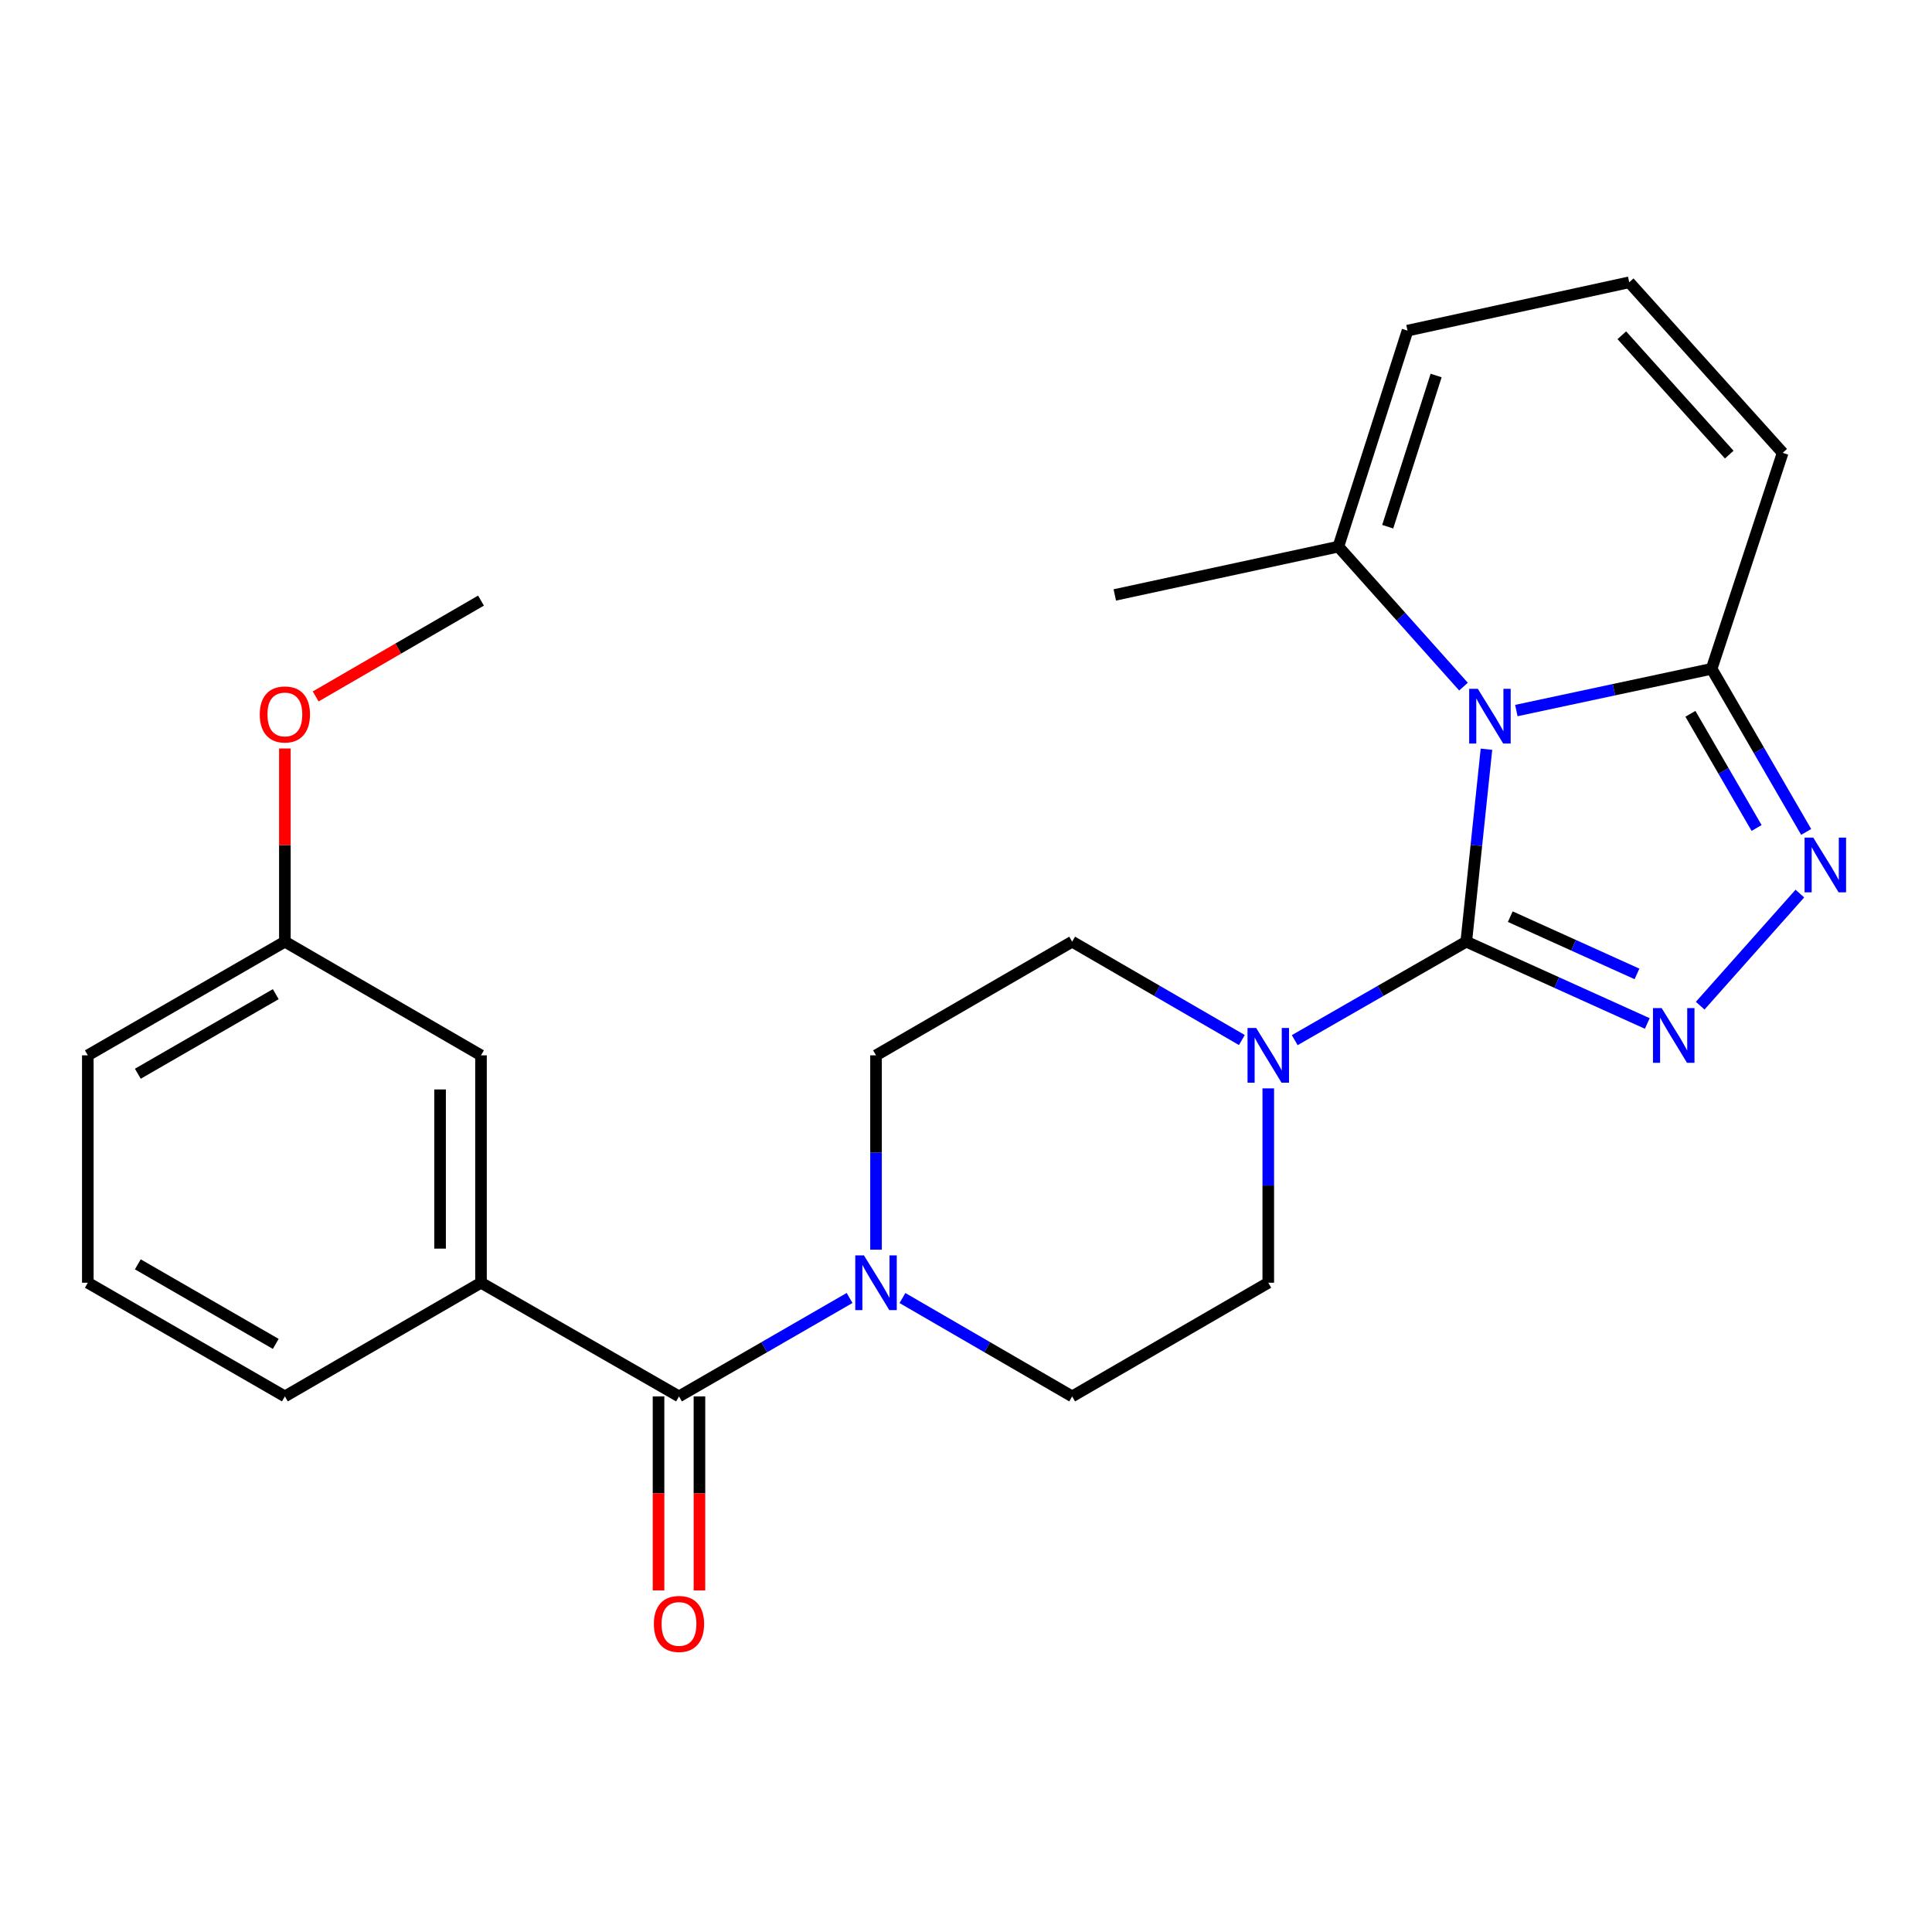 <?xml version='1.0' encoding='iso-8859-1'?>
<svg version='1.1' baseProfile='full'
              xmlns='http://www.w3.org/2000/svg'
                      xmlns:rdkit='http://www.rdkit.org/xml'
                      xmlns:xlink='http://www.w3.org/1999/xlink'
                  xml:space='preserve'
width='1000px' height='1000px' viewBox='0 0 1000 1000'>
<!-- END OF HEADER -->
<rect style='opacity:1.0;fill:#FFFFFF;stroke:none' width='1000' height='1000' x='0' y='0'> </rect>
<path class='bond-0' d='M 769.39,387.797 L 764.163,437.602' style='fill:none;fill-rule:evenodd;stroke:#0000FF;stroke-width:6px;stroke-linecap:butt;stroke-linejoin:miter;stroke-opacity:1' />
<path class='bond-0' d='M 764.163,437.602 L 758.935,487.408' style='fill:none;fill-rule:evenodd;stroke:#000000;stroke-width:6px;stroke-linecap:butt;stroke-linejoin:miter;stroke-opacity:1' />
<path class='bond-3' d='M 784.858,367.781 L 835.397,356.981' style='fill:none;fill-rule:evenodd;stroke:#0000FF;stroke-width:6px;stroke-linecap:butt;stroke-linejoin:miter;stroke-opacity:1' />
<path class='bond-3' d='M 835.397,356.981 L 885.936,346.181' style='fill:none;fill-rule:evenodd;stroke:#000000;stroke-width:6px;stroke-linecap:butt;stroke-linejoin:miter;stroke-opacity:1' />
<path class='bond-7' d='M 757.501,355.395 L 725.118,319.164' style='fill:none;fill-rule:evenodd;stroke:#0000FF;stroke-width:6px;stroke-linecap:butt;stroke-linejoin:miter;stroke-opacity:1' />
<path class='bond-7' d='M 725.118,319.164 L 692.734,282.933' style='fill:none;fill-rule:evenodd;stroke:#000000;stroke-width:6px;stroke-linecap:butt;stroke-linejoin:miter;stroke-opacity:1' />
<path class='bond-1' d='M 758.935,487.408 L 805.785,508.579' style='fill:none;fill-rule:evenodd;stroke:#000000;stroke-width:6px;stroke-linecap:butt;stroke-linejoin:miter;stroke-opacity:1' />
<path class='bond-1' d='M 805.785,508.579 L 852.635,529.751' style='fill:none;fill-rule:evenodd;stroke:#0000FF;stroke-width:6px;stroke-linecap:butt;stroke-linejoin:miter;stroke-opacity:1' />
<path class='bond-1' d='M 781.712,474.458 L 814.507,489.278' style='fill:none;fill-rule:evenodd;stroke:#000000;stroke-width:6px;stroke-linecap:butt;stroke-linejoin:miter;stroke-opacity:1' />
<path class='bond-1' d='M 814.507,489.278 L 847.302,504.098' style='fill:none;fill-rule:evenodd;stroke:#0000FF;stroke-width:6px;stroke-linecap:butt;stroke-linejoin:miter;stroke-opacity:1' />
<path class='bond-4' d='M 758.935,487.408 L 714.543,512.895' style='fill:none;fill-rule:evenodd;stroke:#000000;stroke-width:6px;stroke-linecap:butt;stroke-linejoin:miter;stroke-opacity:1' />
<path class='bond-4' d='M 714.543,512.895 L 670.15,538.381' style='fill:none;fill-rule:evenodd;stroke:#0000FF;stroke-width:6px;stroke-linecap:butt;stroke-linejoin:miter;stroke-opacity:1' />
<path class='bond-25' d='M 880.013,520.537 L 931.606,462.514' style='fill:none;fill-rule:evenodd;stroke:#0000FF;stroke-width:6px;stroke-linecap:butt;stroke-linejoin:miter;stroke-opacity:1' />
<path class='bond-2' d='M 934.874,430.601 L 910.405,388.391' style='fill:none;fill-rule:evenodd;stroke:#0000FF;stroke-width:6px;stroke-linecap:butt;stroke-linejoin:miter;stroke-opacity:1' />
<path class='bond-2' d='M 910.405,388.391 L 885.936,346.181' style='fill:none;fill-rule:evenodd;stroke:#000000;stroke-width:6px;stroke-linecap:butt;stroke-linejoin:miter;stroke-opacity:1' />
<path class='bond-2' d='M 909.209,428.561 L 892.081,399.013' style='fill:none;fill-rule:evenodd;stroke:#0000FF;stroke-width:6px;stroke-linecap:butt;stroke-linejoin:miter;stroke-opacity:1' />
<path class='bond-2' d='M 892.081,399.013 L 874.953,369.466' style='fill:none;fill-rule:evenodd;stroke:#000000;stroke-width:6px;stroke-linecap:butt;stroke-linejoin:miter;stroke-opacity:1' />
<path class='bond-9' d='M 885.936,346.181 L 922.708,234.382' style='fill:none;fill-rule:evenodd;stroke:#000000;stroke-width:6px;stroke-linecap:butt;stroke-linejoin:miter;stroke-opacity:1' />
<path class='bond-12' d='M 642.783,538.318 L 598.862,512.863' style='fill:none;fill-rule:evenodd;stroke:#0000FF;stroke-width:6px;stroke-linecap:butt;stroke-linejoin:miter;stroke-opacity:1' />
<path class='bond-12' d='M 598.862,512.863 L 554.942,487.408' style='fill:none;fill-rule:evenodd;stroke:#000000;stroke-width:6px;stroke-linecap:butt;stroke-linejoin:miter;stroke-opacity:1' />
<path class='bond-13' d='M 656.456,563.346 L 656.456,613.641' style='fill:none;fill-rule:evenodd;stroke:#0000FF;stroke-width:6px;stroke-linecap:butt;stroke-linejoin:miter;stroke-opacity:1' />
<path class='bond-13' d='M 656.456,613.641 L 656.456,663.937' style='fill:none;fill-rule:evenodd;stroke:#000000;stroke-width:6px;stroke-linecap:butt;stroke-linejoin:miter;stroke-opacity:1' />
<path class='bond-5' d='M 351.444,722.772 L 395.594,697.301' style='fill:none;fill-rule:evenodd;stroke:#000000;stroke-width:6px;stroke-linecap:butt;stroke-linejoin:miter;stroke-opacity:1' />
<path class='bond-5' d='M 395.594,697.301 L 439.745,671.831' style='fill:none;fill-rule:evenodd;stroke:#0000FF;stroke-width:6px;stroke-linecap:butt;stroke-linejoin:miter;stroke-opacity:1' />
<path class='bond-8' d='M 351.444,722.772 L 248.965,663.937' style='fill:none;fill-rule:evenodd;stroke:#000000;stroke-width:6px;stroke-linecap:butt;stroke-linejoin:miter;stroke-opacity:1' />
<path class='bond-16' d='M 340.853,722.772 L 340.853,772.987' style='fill:none;fill-rule:evenodd;stroke:#000000;stroke-width:6px;stroke-linecap:butt;stroke-linejoin:miter;stroke-opacity:1' />
<path class='bond-16' d='M 340.853,772.987 L 340.853,823.203' style='fill:none;fill-rule:evenodd;stroke:#FF0000;stroke-width:6px;stroke-linecap:butt;stroke-linejoin:miter;stroke-opacity:1' />
<path class='bond-16' d='M 362.034,722.772 L 362.034,772.987' style='fill:none;fill-rule:evenodd;stroke:#000000;stroke-width:6px;stroke-linecap:butt;stroke-linejoin:miter;stroke-opacity:1' />
<path class='bond-16' d='M 362.034,772.987 L 362.034,823.203' style='fill:none;fill-rule:evenodd;stroke:#FF0000;stroke-width:6px;stroke-linecap:butt;stroke-linejoin:miter;stroke-opacity:1' />
<path class='bond-6' d='M 467.102,671.861 L 511.022,697.317' style='fill:none;fill-rule:evenodd;stroke:#0000FF;stroke-width:6px;stroke-linecap:butt;stroke-linejoin:miter;stroke-opacity:1' />
<path class='bond-6' d='M 511.022,697.317 L 554.942,722.772' style='fill:none;fill-rule:evenodd;stroke:#000000;stroke-width:6px;stroke-linecap:butt;stroke-linejoin:miter;stroke-opacity:1' />
<path class='bond-27' d='M 453.428,646.834 L 453.428,596.539' style='fill:none;fill-rule:evenodd;stroke:#0000FF;stroke-width:6px;stroke-linecap:butt;stroke-linejoin:miter;stroke-opacity:1' />
<path class='bond-27' d='M 453.428,596.539 L 453.428,546.243' style='fill:none;fill-rule:evenodd;stroke:#000000;stroke-width:6px;stroke-linecap:butt;stroke-linejoin:miter;stroke-opacity:1' />
<path class='bond-11' d='M 692.734,282.933 L 728.529,171.135' style='fill:none;fill-rule:evenodd;stroke:#000000;stroke-width:6px;stroke-linecap:butt;stroke-linejoin:miter;stroke-opacity:1' />
<path class='bond-11' d='M 718.275,272.622 L 743.332,194.363' style='fill:none;fill-rule:evenodd;stroke:#000000;stroke-width:6px;stroke-linecap:butt;stroke-linejoin:miter;stroke-opacity:1' />
<path class='bond-21' d='M 692.734,282.933 L 577.017,307.938' style='fill:none;fill-rule:evenodd;stroke:#000000;stroke-width:6px;stroke-linecap:butt;stroke-linejoin:miter;stroke-opacity:1' />
<path class='bond-17' d='M 248.965,663.937 L 248.965,546.243' style='fill:none;fill-rule:evenodd;stroke:#000000;stroke-width:6px;stroke-linecap:butt;stroke-linejoin:miter;stroke-opacity:1' />
<path class='bond-17' d='M 227.784,646.283 L 227.784,563.897' style='fill:none;fill-rule:evenodd;stroke:#000000;stroke-width:6px;stroke-linecap:butt;stroke-linejoin:miter;stroke-opacity:1' />
<path class='bond-19' d='M 248.965,663.937 L 147.451,722.772' style='fill:none;fill-rule:evenodd;stroke:#000000;stroke-width:6px;stroke-linecap:butt;stroke-linejoin:miter;stroke-opacity:1' />
<path class='bond-26' d='M 922.708,234.382 L 843.281,146.118' style='fill:none;fill-rule:evenodd;stroke:#000000;stroke-width:6px;stroke-linecap:butt;stroke-linejoin:miter;stroke-opacity:1' />
<path class='bond-26' d='M 895.05,235.311 L 839.451,173.526' style='fill:none;fill-rule:evenodd;stroke:#000000;stroke-width:6px;stroke-linecap:butt;stroke-linejoin:miter;stroke-opacity:1' />
<path class='bond-10' d='M 843.281,146.118 L 728.529,171.135' style='fill:none;fill-rule:evenodd;stroke:#000000;stroke-width:6px;stroke-linecap:butt;stroke-linejoin:miter;stroke-opacity:1' />
<path class='bond-14' d='M 554.942,487.408 L 453.428,546.243' style='fill:none;fill-rule:evenodd;stroke:#000000;stroke-width:6px;stroke-linecap:butt;stroke-linejoin:miter;stroke-opacity:1' />
<path class='bond-15' d='M 656.456,663.937 L 554.942,722.772' style='fill:none;fill-rule:evenodd;stroke:#000000;stroke-width:6px;stroke-linecap:butt;stroke-linejoin:miter;stroke-opacity:1' />
<path class='bond-18' d='M 248.965,546.243 L 147.451,487.408' style='fill:none;fill-rule:evenodd;stroke:#000000;stroke-width:6px;stroke-linecap:butt;stroke-linejoin:miter;stroke-opacity:1' />
<path class='bond-20' d='M 147.451,487.408 L 147.451,437.413' style='fill:none;fill-rule:evenodd;stroke:#000000;stroke-width:6px;stroke-linecap:butt;stroke-linejoin:miter;stroke-opacity:1' />
<path class='bond-20' d='M 147.451,437.413 L 147.451,387.417' style='fill:none;fill-rule:evenodd;stroke:#FF0000;stroke-width:6px;stroke-linecap:butt;stroke-linejoin:miter;stroke-opacity:1' />
<path class='bond-28' d='M 147.451,487.408 L 45.455,546.243' style='fill:none;fill-rule:evenodd;stroke:#000000;stroke-width:6px;stroke-linecap:butt;stroke-linejoin:miter;stroke-opacity:1' />
<path class='bond-28' d='M 142.735,514.58 L 71.337,555.765' style='fill:none;fill-rule:evenodd;stroke:#000000;stroke-width:6px;stroke-linecap:butt;stroke-linejoin:miter;stroke-opacity:1' />
<path class='bond-22' d='M 147.451,722.772 L 45.455,663.937' style='fill:none;fill-rule:evenodd;stroke:#000000;stroke-width:6px;stroke-linecap:butt;stroke-linejoin:miter;stroke-opacity:1' />
<path class='bond-22' d='M 142.735,695.599 L 71.337,654.415' style='fill:none;fill-rule:evenodd;stroke:#000000;stroke-width:6px;stroke-linecap:butt;stroke-linejoin:miter;stroke-opacity:1' />
<path class='bond-24' d='M 163.384,360.478 L 206.175,335.673' style='fill:none;fill-rule:evenodd;stroke:#FF0000;stroke-width:6px;stroke-linecap:butt;stroke-linejoin:miter;stroke-opacity:1' />
<path class='bond-24' d='M 206.175,335.673 L 248.965,310.868' style='fill:none;fill-rule:evenodd;stroke:#000000;stroke-width:6px;stroke-linecap:butt;stroke-linejoin:miter;stroke-opacity:1' />
<path class='bond-23' d='M 45.455,663.937 L 45.455,546.243' style='fill:none;fill-rule:evenodd;stroke:#000000;stroke-width:6px;stroke-linecap:butt;stroke-linejoin:miter;stroke-opacity:1' />
<path  class='atom-0' d='M 764.924 356.543
L 774.204 371.543
Q 775.124 373.023, 776.604 375.703
Q 778.084 378.383, 778.164 378.543
L 778.164 356.543
L 781.924 356.543
L 781.924 384.863
L 778.044 384.863
L 768.084 368.463
Q 766.924 366.543, 765.684 364.343
Q 764.484 362.143, 764.124 361.463
L 764.124 384.863
L 760.444 384.863
L 760.444 356.543
L 764.924 356.543
' fill='#0000FF'/>
<path  class='atom-2' d='M 860.061 521.775
L 869.341 536.775
Q 870.261 538.255, 871.741 540.935
Q 873.221 543.615, 873.301 543.775
L 873.301 521.775
L 877.061 521.775
L 877.061 550.095
L 873.181 550.095
L 863.221 533.695
Q 862.061 531.775, 860.821 529.575
Q 859.621 527.375, 859.261 526.695
L 859.261 550.095
L 855.581 550.095
L 855.581 521.775
L 860.061 521.775
' fill='#0000FF'/>
<path  class='atom-3' d='M 938.523 433.535
L 947.803 448.535
Q 948.723 450.015, 950.203 452.695
Q 951.683 455.375, 951.763 455.535
L 951.763 433.535
L 955.523 433.535
L 955.523 461.855
L 951.643 461.855
L 941.683 445.455
Q 940.523 443.535, 939.283 441.335
Q 938.083 439.135, 937.723 438.455
L 937.723 461.855
L 934.043 461.855
L 934.043 433.535
L 938.523 433.535
' fill='#0000FF'/>
<path  class='atom-5' d='M 650.196 532.083
L 659.476 547.083
Q 660.396 548.563, 661.876 551.243
Q 663.356 553.923, 663.436 554.083
L 663.436 532.083
L 667.196 532.083
L 667.196 560.403
L 663.316 560.403
L 653.356 544.003
Q 652.196 542.083, 650.956 539.883
Q 649.756 537.683, 649.396 537.003
L 649.396 560.403
L 645.716 560.403
L 645.716 532.083
L 650.196 532.083
' fill='#0000FF'/>
<path  class='atom-7' d='M 447.168 649.777
L 456.448 664.777
Q 457.368 666.257, 458.848 668.937
Q 460.328 671.617, 460.408 671.777
L 460.408 649.777
L 464.168 649.777
L 464.168 678.097
L 460.288 678.097
L 450.328 661.697
Q 449.168 659.777, 447.928 657.577
Q 446.728 655.377, 446.368 654.697
L 446.368 678.097
L 442.688 678.097
L 442.688 649.777
L 447.168 649.777
' fill='#0000FF'/>
<path  class='atom-17' d='M 338.444 840.545
Q 338.444 833.745, 341.804 829.945
Q 345.164 826.145, 351.444 826.145
Q 357.724 826.145, 361.084 829.945
Q 364.444 833.745, 364.444 840.545
Q 364.444 847.425, 361.044 851.345
Q 357.644 855.225, 351.444 855.225
Q 345.204 855.225, 341.804 851.345
Q 338.444 847.465, 338.444 840.545
M 351.444 852.025
Q 355.764 852.025, 358.084 849.145
Q 360.444 846.225, 360.444 840.545
Q 360.444 834.985, 358.084 832.185
Q 355.764 829.345, 351.444 829.345
Q 347.124 829.345, 344.764 832.145
Q 342.444 834.945, 342.444 840.545
Q 342.444 846.265, 344.764 849.145
Q 347.124 852.025, 351.444 852.025
' fill='#FF0000'/>
<path  class='atom-21' d='M 134.451 369.795
Q 134.451 362.995, 137.811 359.195
Q 141.171 355.395, 147.451 355.395
Q 153.731 355.395, 157.091 359.195
Q 160.451 362.995, 160.451 369.795
Q 160.451 376.675, 157.051 380.595
Q 153.651 384.475, 147.451 384.475
Q 141.211 384.475, 137.811 380.595
Q 134.451 376.715, 134.451 369.795
M 147.451 381.275
Q 151.771 381.275, 154.091 378.395
Q 156.451 375.475, 156.451 369.795
Q 156.451 364.235, 154.091 361.435
Q 151.771 358.595, 147.451 358.595
Q 143.131 358.595, 140.771 361.395
Q 138.451 364.195, 138.451 369.795
Q 138.451 375.515, 140.771 378.395
Q 143.131 381.275, 147.451 381.275
' fill='#FF0000'/>
</svg>
